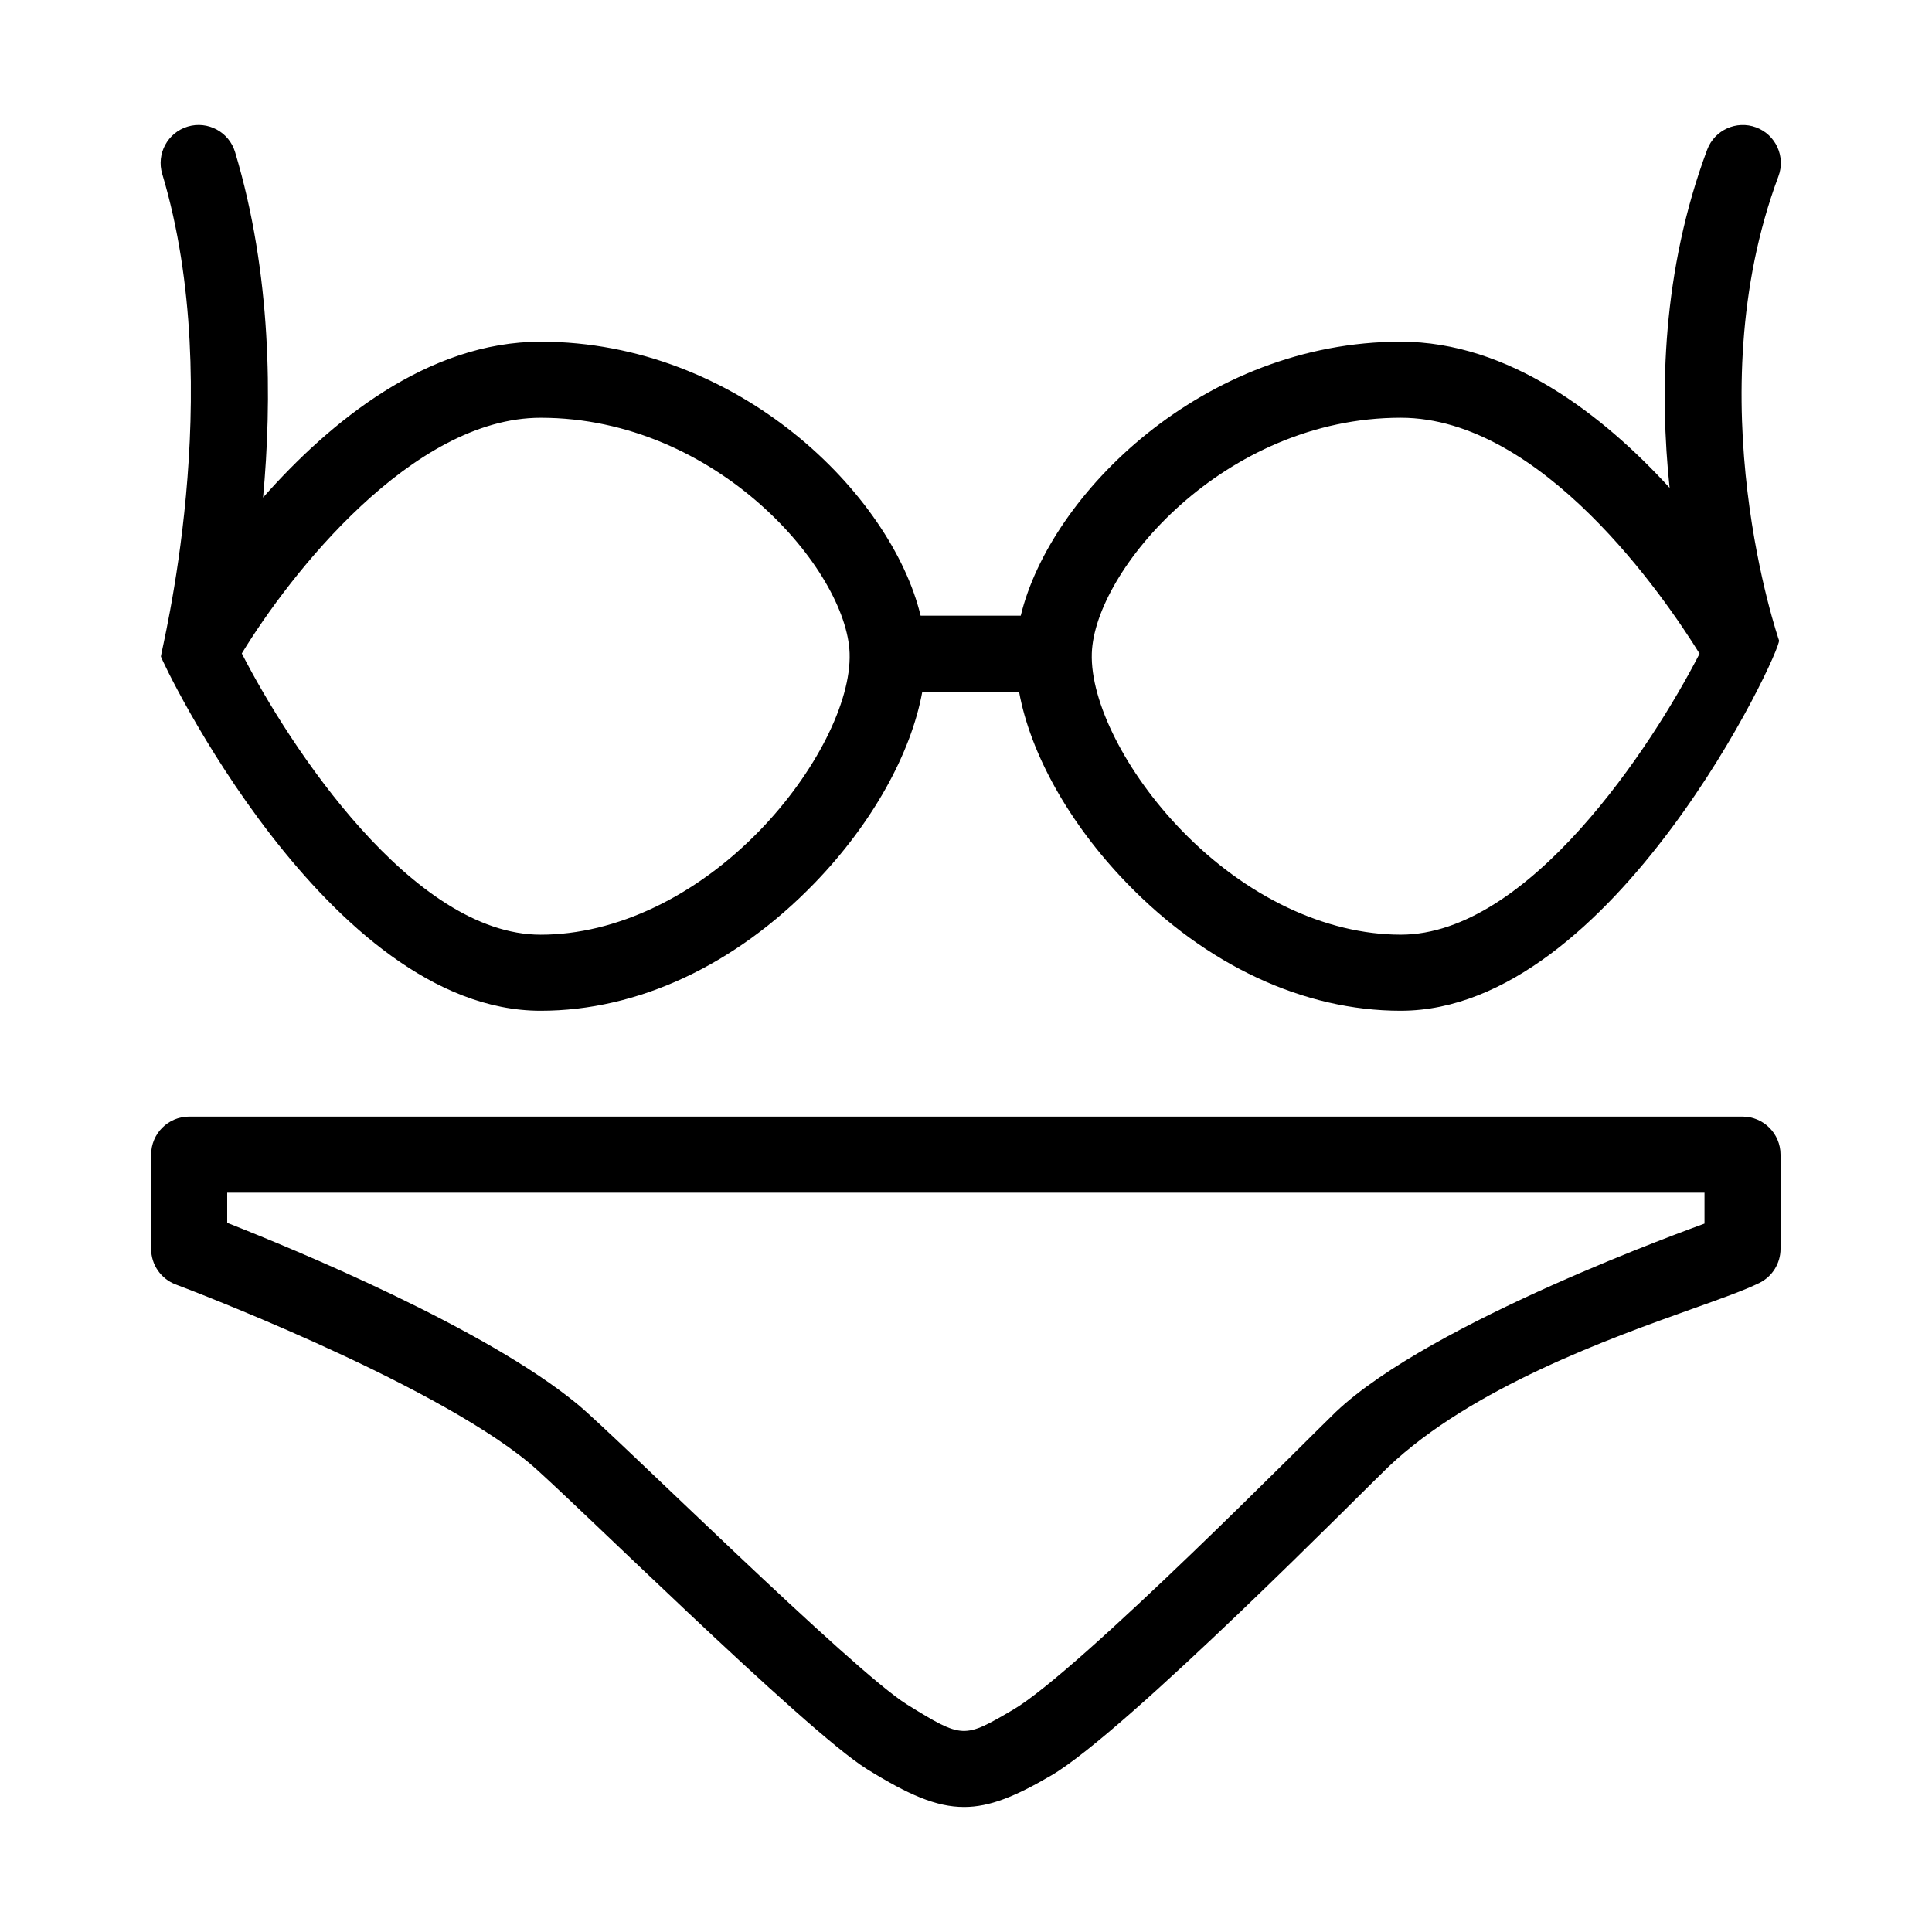 <?xml version="1.0" encoding="UTF-8"?>
<!-- Uploaded to: SVG Repo, www.svgrepo.com, Generator: SVG Repo Mixer Tools -->
<svg fill="#000000" width="800px" height="800px" version="1.1" viewBox="144 144 512 512" xmlns="http://www.w3.org/2000/svg">
 <path d="m399.47 622.87c-7.402 0-14.82-3.293-25.66-10-16.445-10.176-80.121-73.355-89.551-81.16-26.781-22.164-92.992-47.055-93.656-47.301-3.941-1.473-6.551-5.234-6.551-9.441v-24.984c0-5.562 4.516-10.078 10.078-10.078h411.65c5.562 0 10.078 4.516 10.078 10.078v24.984c0 3.856-2.203 7.371-5.668 9.059-3.969 1.934-9.996 4.086-17.625 6.805-21.875 7.812-58.48 20.887-80.711 41.973-5.438 5.16-69.449 70.109-89.219 81.684-9.488 5.559-16.312 8.383-23.168 8.383zm-195.26-154.81c18.094 7.125 68.535 27.965 92.898 48.129 10.137 8.387 72.824 70.582 87.309 79.551 14.766 9.133 15.012 8.988 28.043 1.367 17.473-10.223 79.848-73.516 85.531-78.91 25.305-24.012 94.891-48.859 97.719-49.934v-8.191l-391.5-0.004zm311-56.203c-25.73 0-51.535-12.027-72.645-33.871-15.242-15.766-25.527-34.305-28.504-50.672h-25.641c-2.977 16.367-13.266 34.91-28.504 50.672-21.109 21.84-46.914 33.871-72.645 33.871-56.531 0-100.5-92.836-100.63-93.891-0.105-0.902 17.695-70.113 0.352-127.87-1.598-5.332 1.426-10.949 6.75-12.551 5.324-1.598 10.949 1.422 12.551 6.75 9.73 32.406 9.805 65.973 7.418 91.559 17.828-20.176 43.641-41.301 73.562-41.301 52.375 0 92.965 40.477 100.7 72.605h26.535c7.738-32.129 48.324-72.605 100.7-72.605 28.652 0 53.535 19.367 71.254 38.727-2.66-25.164-2.035-57.523 9.957-89.613 1.949-5.211 7.754-7.848 12.969-5.91 5.215 1.949 7.859 7.754 5.91 12.969-22.043 58.984 0.121 122.85 0.156 122.97 0.77 2.414-43.719 98.16-100.25 98.16zm0-157.15c-46.871 0-81.129 40.48-81.867 62.398-0.438 12.906 9.094 31.746 23.719 46.875 17.027 17.617 38.23 27.719 58.156 27.719 33.941 0 66.605-49.961 79.188-74.477-9.273-14.934-41.754-62.516-79.195-62.516zm-307.13 62.461c12.555 24.496 45.23 74.539 79.199 74.539 19.926 0 41.125-10.105 58.156-27.719 14.625-15.129 24.152-33.969 23.719-46.875-0.742-21.922-35.004-62.398-81.867-62.398-34.125-0.008-66.496 41.574-79.207 62.453z"/>
</svg>